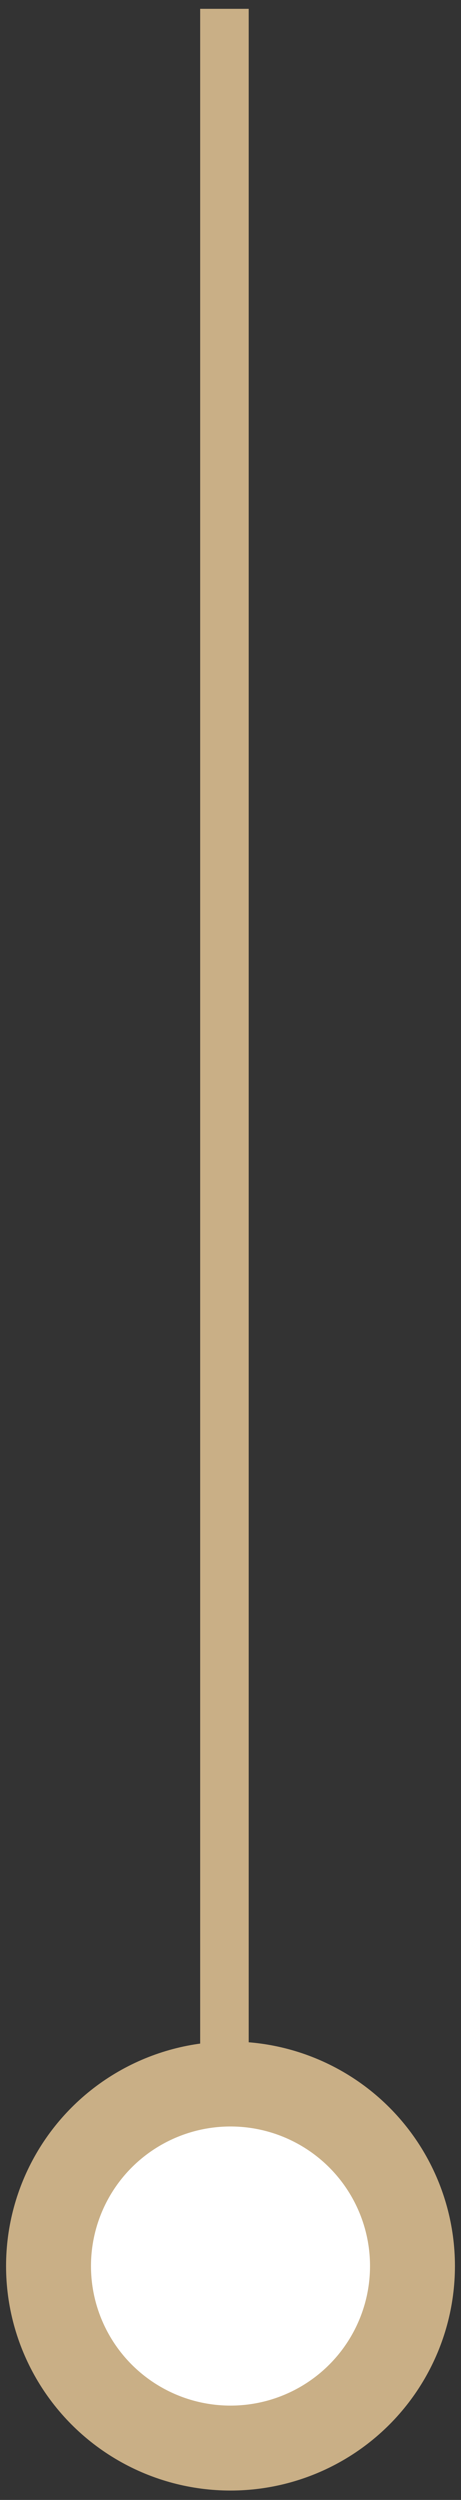 <?xml version="1.0" encoding="UTF-8"?>
<svg width="38px" height="206px" viewBox="0 0 38 206" version="1.1" xmlns="http://www.w3.org/2000/svg" xmlns:xlink="http://www.w3.org/1999/xlink">
    <rect x="0" y="0" width="38" height="206" fill="#333333" stroke="none"/>
    <title>Automation</title>
    <g id="Automation" stroke="none" stroke-width="1" fill="none" fill-rule="evenodd">
        <circle id="Oval-Copy-11" stroke="#C9AF86" stroke-width="7" fill="#FFFFFF" cx="19" cy="186.727" r="15"></circle>
        <line x1="18.5" y1="171.727" x2="18.5" y2="0.727" id="Path-8-Copy" stroke="#C9AF86" stroke-width="4"></line>
    </g>
</svg>